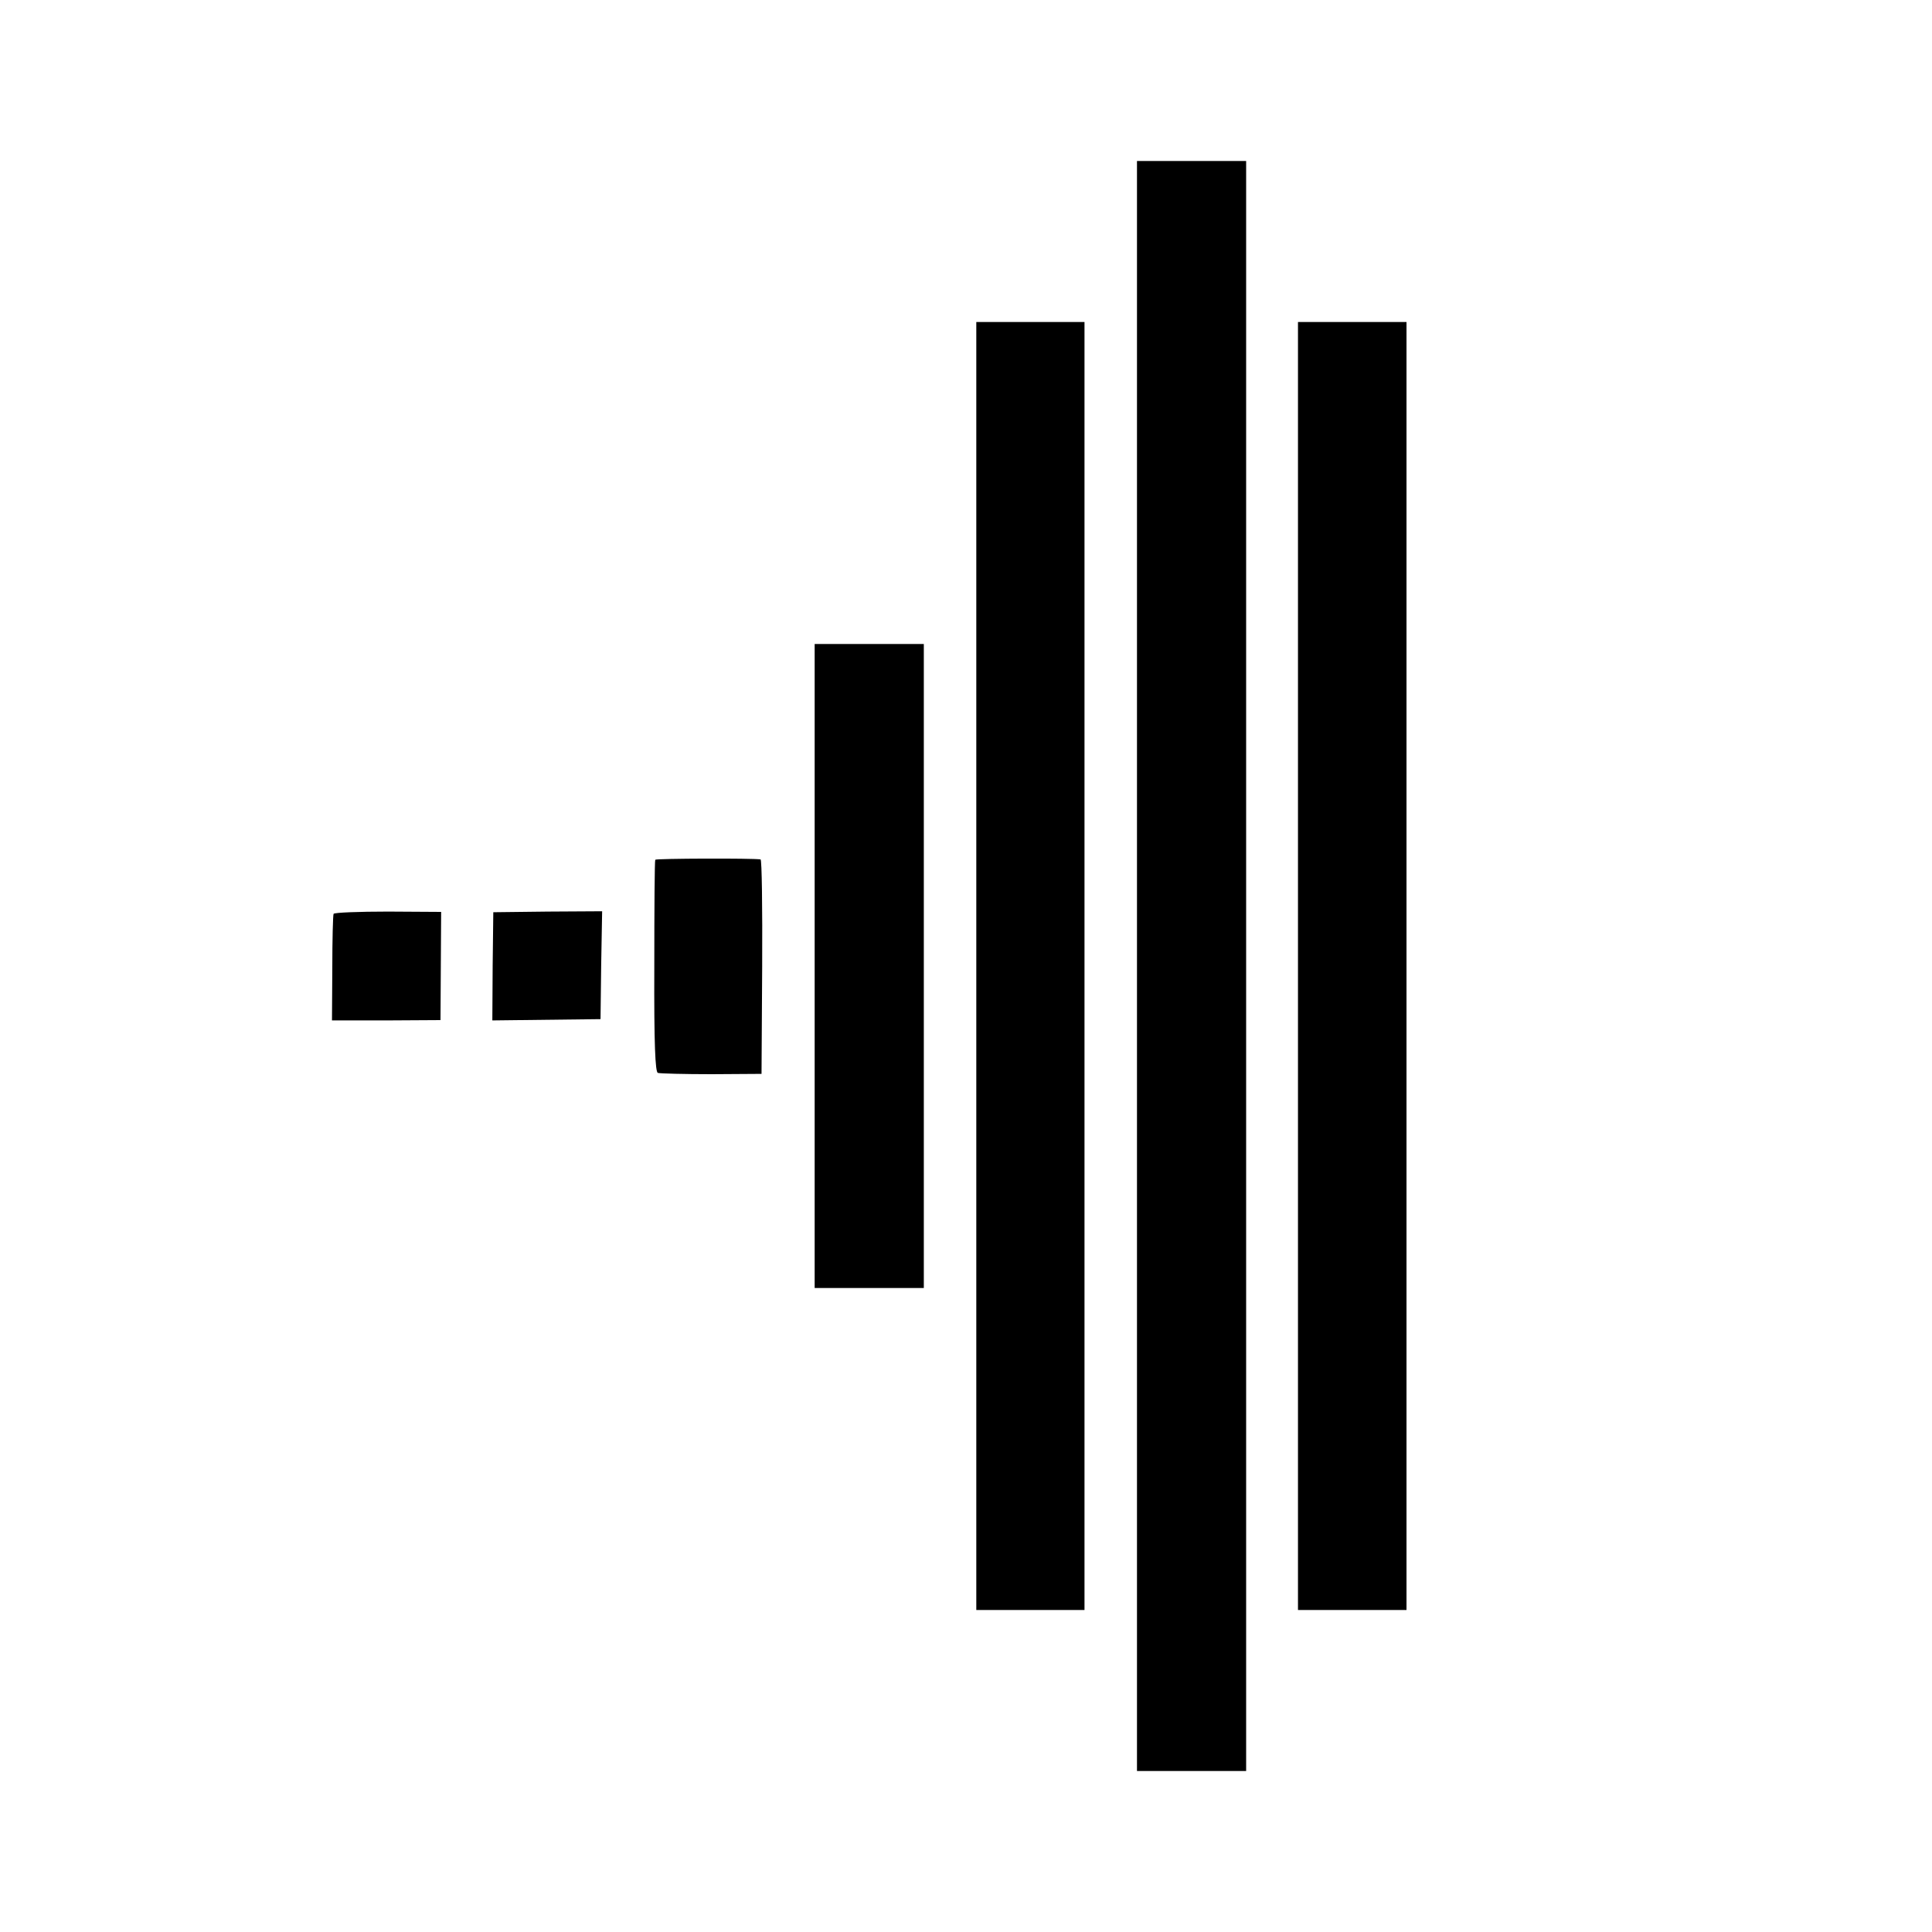 <?xml version="1.0" standalone="no"?>
<!DOCTYPE svg PUBLIC "-//W3C//DTD SVG 20010904//EN"
 "http://www.w3.org/TR/2001/REC-SVG-20010904/DTD/svg10.dtd">
<svg version="1.0" xmlns="http://www.w3.org/2000/svg"
 width="600pt" height="600pt" viewBox="0 0 600 600"
 preserveAspectRatio="xMidYMid meet">
<g transform="translate(0,600) scale(0.1,-0.1)"
fill="#000000" stroke="none">
<path d="M3531 3000 l0 -2500 170 0 169 0 0 2500 0 2500 -170 0 -169 0 0
-2500z"/>
<path d="M3032 3000 l0 -2000 168 0 168 0 0 2000 0 2000 -168 0 -168 0 0
-2000z"/>
<path d="M4031 3000 l0 -2000 169 0 168 0 0 2000 0 2000 -168 0 -169 0 0
-2000z"/>
<path d="M2530 3000 l0 -1000 170 0 169 0 0 1000 0 1000 -170 0 -169 0 0
-1000z"/>
<path d="M2035 3330 c-2 -3 -3 -152 -3 -332 -1 -242 3 -327 11 -330 7 -2 82
-4 167 -4 l155 1 2 333 c1 182 -1 333 -5 333 -24 4 -324 3 -327 -1z"/>
<path d="M1036 3162 c-2 -4 -4 -80 -4 -169 l-1 -162 169 0 168 1 1 168 1 168
-165 1 c-90 0 -167 -3 -169 -7z"/>
<path d="M1530 2999 l-1 -168 168 2 168 2 2 167 3 168 -169 -1 -169 -2 -2
-168z"/>
</g>
</svg>
